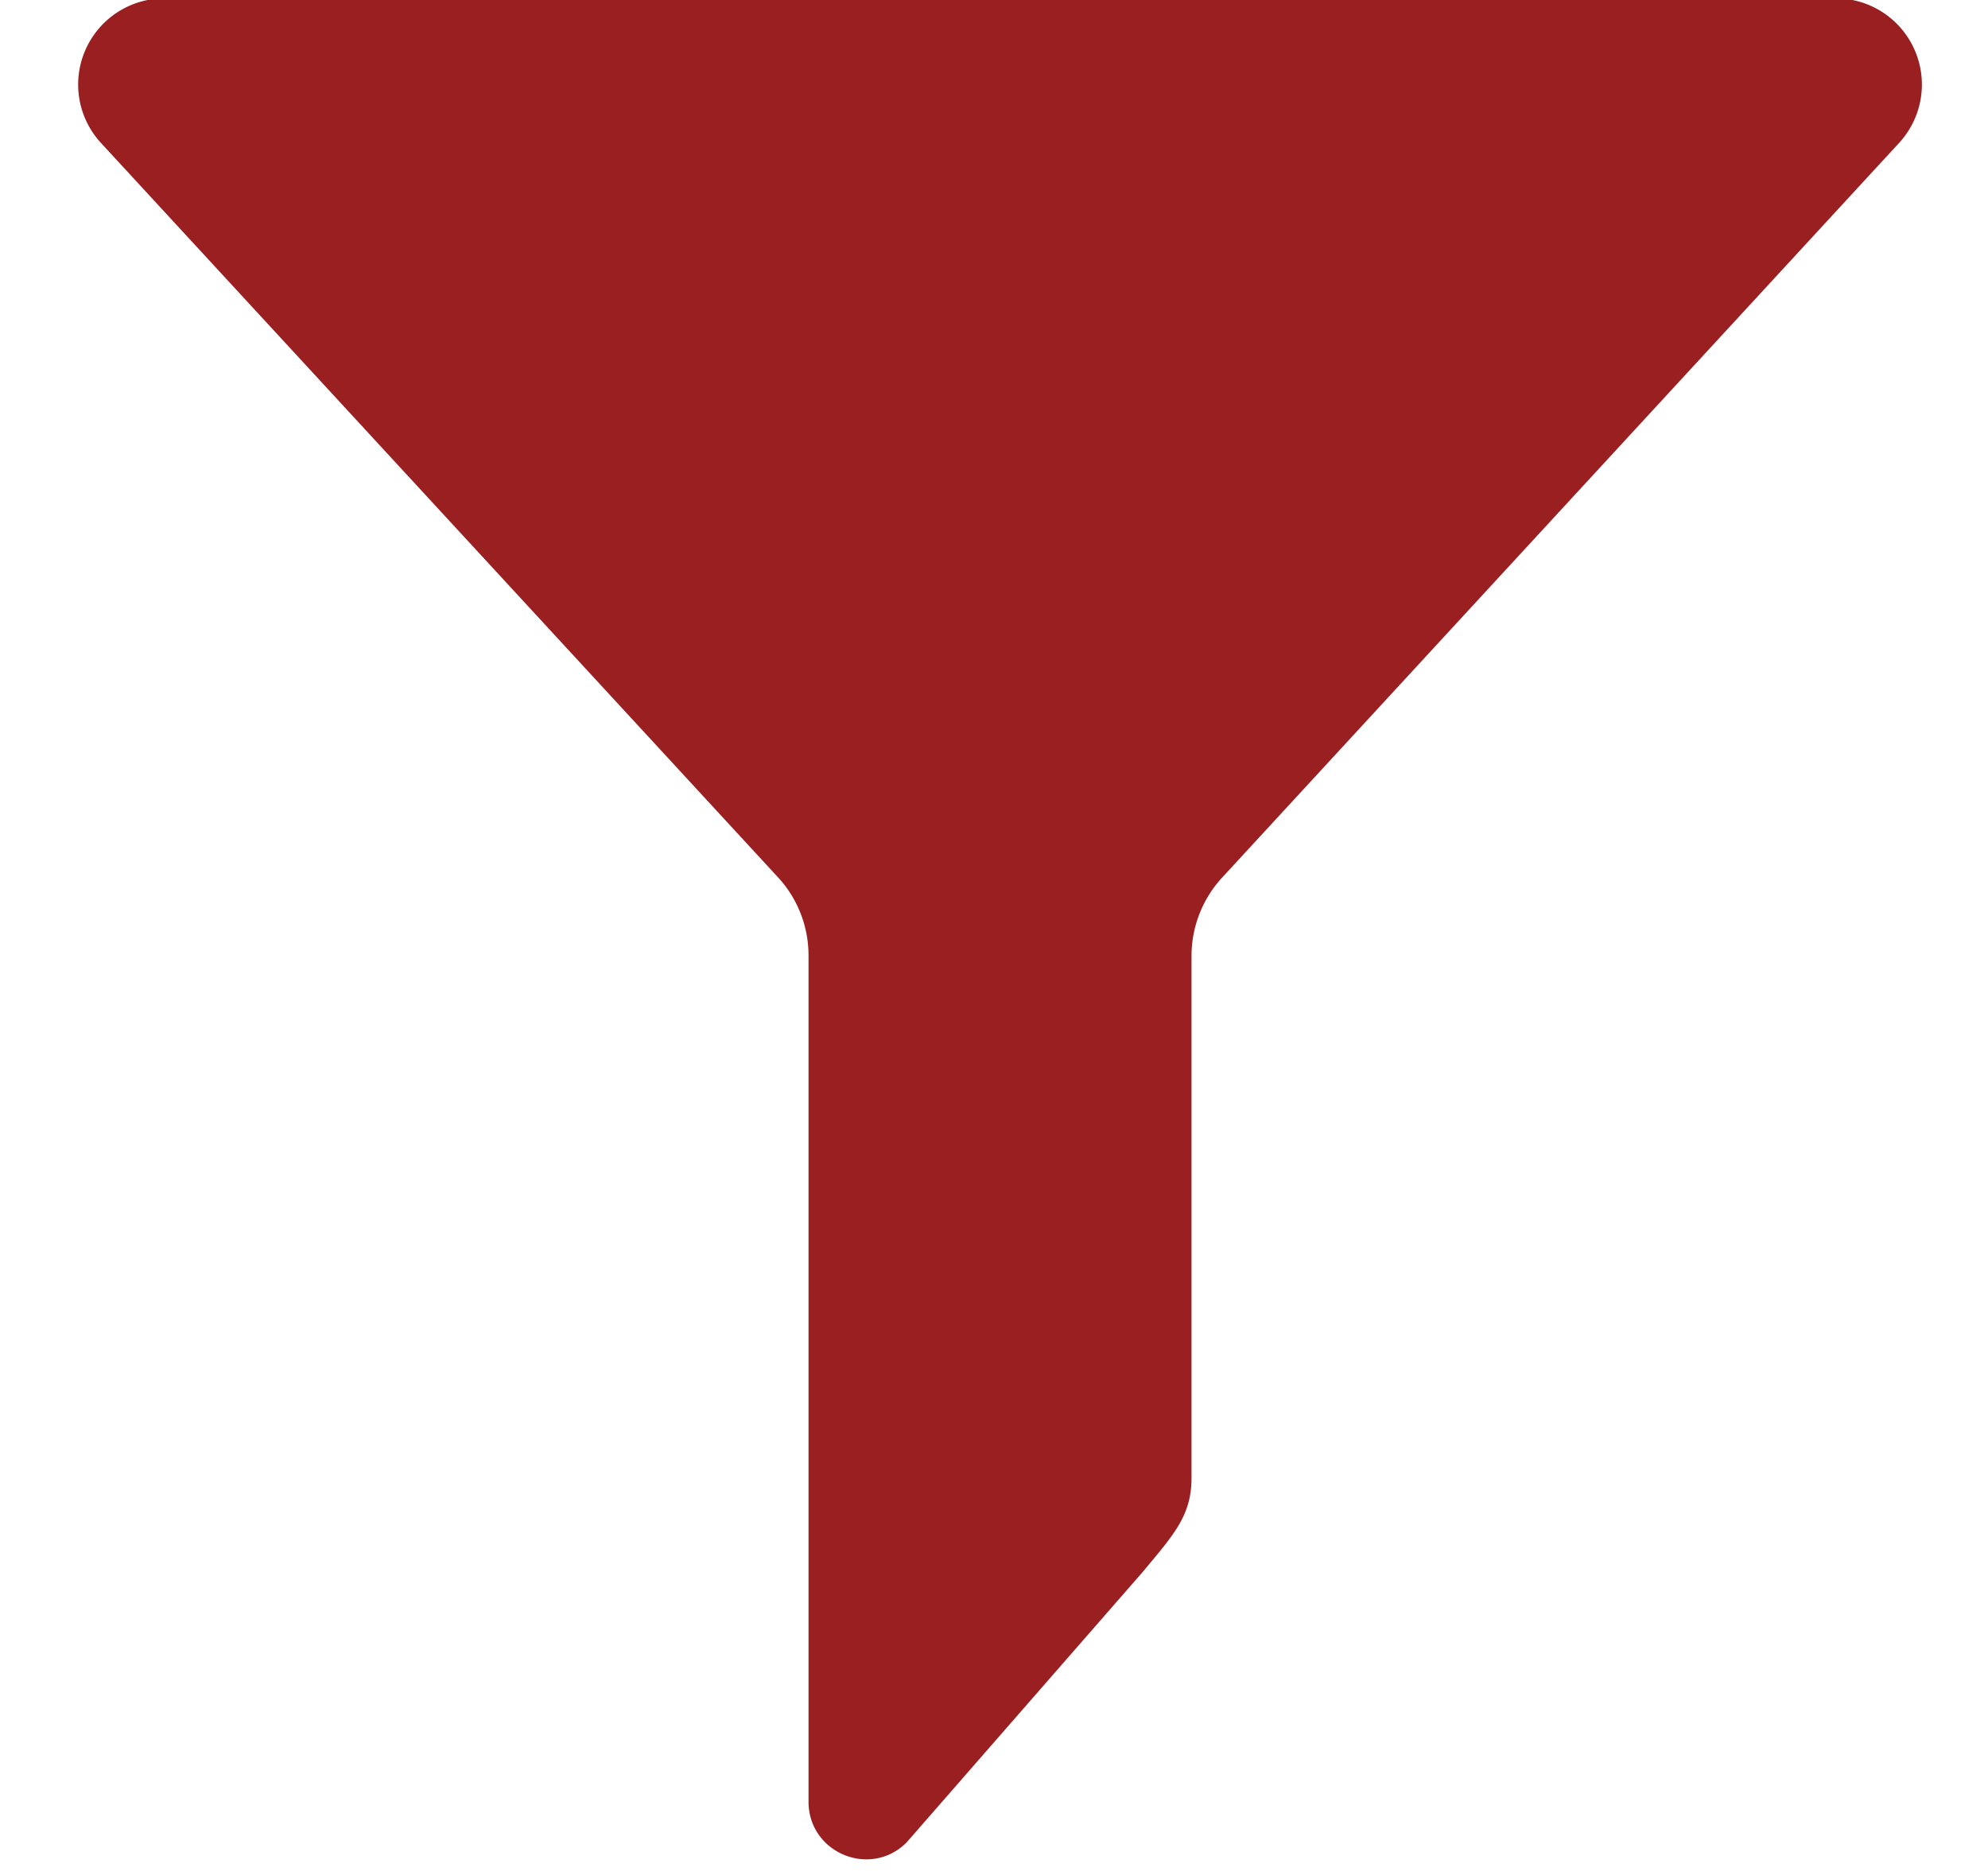 <svg xmlns="http://www.w3.org/2000/svg" width="17" height="16" viewBox="0 0 17 16"><g><g><path fill="#9a1f21" d="M6.656 7.506c.167.182.258.42.258.665v7.237c0 .436.526.657.837.35l2.019-2.313c.27-.324.419-.485.419-.806V8.173a.99.99 0 0 1 .259-.665l5.792-6.286A.737.737 0 0 0 15.7-.014H1.405a.737.737 0 0 0-.542 1.236z"/></g></g></svg>
